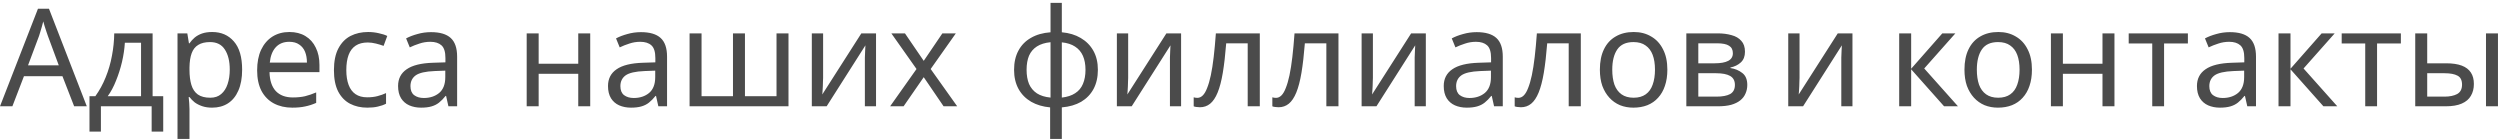 <?xml version="1.0" encoding="UTF-8"?> <svg xmlns="http://www.w3.org/2000/svg" width="588" height="33" viewBox="0 0 588 33" fill="none"><path d="M17.44 25L14.688 17.928H5.632L2.912 25H0L8.928 2.056H11.52L20.416 25H17.44ZM11.264 8.456C11.2 8.285 11.093 7.976 10.944 7.528C10.795 7.08 10.645 6.621 10.496 6.152C10.368 5.661 10.261 5.288 10.176 5.032C10.069 5.459 9.952 5.896 9.824 6.344C9.717 6.771 9.6 7.165 9.472 7.528C9.365 7.891 9.269 8.2 9.184 8.456L6.592 15.368H13.824L11.264 8.456ZM35.894 7.848V22.632H38.389V30.952H35.669V25H23.733V30.952H21.046V22.632H22.422C23.403 21.267 24.213 19.784 24.854 18.184C25.515 16.563 26.006 14.877 26.326 13.128C26.667 11.357 26.848 9.597 26.869 7.848H35.894ZM29.366 10.056C29.28 11.507 29.056 13.011 28.694 14.568C28.331 16.104 27.861 17.576 27.285 18.984C26.731 20.392 26.08 21.608 25.334 22.632H33.173V10.056H29.366ZM49.911 7.528C52.023 7.528 53.719 8.264 54.999 9.736C56.301 11.208 56.951 13.427 56.951 16.392C56.951 18.333 56.653 19.976 56.055 21.32C55.479 22.643 54.658 23.645 53.591 24.328C52.546 24.989 51.309 25.32 49.879 25.32C49.005 25.32 48.226 25.203 47.543 24.968C46.861 24.733 46.274 24.435 45.783 24.072C45.314 23.688 44.909 23.272 44.567 22.824H44.375C44.418 23.187 44.461 23.645 44.503 24.2C44.546 24.755 44.567 25.235 44.567 25.64V32.68H41.751V7.848H44.055L44.439 10.184H44.567C44.909 9.693 45.314 9.245 45.783 8.84C46.274 8.435 46.85 8.115 47.511 7.88C48.194 7.645 48.994 7.528 49.911 7.528ZM49.399 9.896C48.247 9.896 47.319 10.12 46.615 10.568C45.911 10.995 45.399 11.645 45.079 12.52C44.759 13.395 44.589 14.504 44.567 15.848V16.392C44.567 17.8 44.717 18.995 45.015 19.976C45.314 20.957 45.815 21.704 46.519 22.216C47.245 22.728 48.226 22.984 49.463 22.984C50.509 22.984 51.362 22.696 52.023 22.12C52.706 21.544 53.207 20.765 53.527 19.784C53.869 18.781 54.039 17.64 54.039 16.36C54.039 14.397 53.655 12.829 52.887 11.656C52.141 10.483 50.978 9.896 49.399 9.896ZM68.063 7.528C69.535 7.528 70.793 7.848 71.839 8.488C72.905 9.128 73.716 10.035 74.271 11.208C74.847 12.36 75.135 13.715 75.135 15.272V16.968H63.391C63.433 18.909 63.924 20.392 64.863 21.416C65.823 22.419 67.156 22.92 68.863 22.92C69.951 22.92 70.911 22.824 71.743 22.632C72.596 22.419 73.471 22.12 74.367 21.736V24.2C73.492 24.584 72.628 24.861 71.775 25.032C70.921 25.224 69.908 25.32 68.735 25.32C67.113 25.32 65.673 24.989 64.415 24.328C63.177 23.667 62.207 22.685 61.503 21.384C60.82 20.061 60.479 18.451 60.479 16.552C60.479 14.675 60.788 13.064 61.407 11.72C62.047 10.376 62.932 9.341 64.063 8.616C65.215 7.891 66.548 7.528 68.063 7.528ZM68.031 9.832C66.687 9.832 65.62 10.269 64.831 11.144C64.063 11.997 63.604 13.192 63.455 14.728H72.191C72.191 13.747 72.041 12.893 71.743 12.168C71.444 11.443 70.985 10.877 70.367 10.472C69.769 10.045 68.991 9.832 68.031 9.832ZM86.381 25.32C84.867 25.32 83.512 25.011 82.317 24.392C81.144 23.773 80.216 22.813 79.533 21.512C78.872 20.211 78.541 18.547 78.541 16.52C78.541 14.408 78.893 12.691 79.597 11.368C80.301 10.045 81.251 9.075 82.445 8.456C83.661 7.837 85.037 7.528 86.573 7.528C87.448 7.528 88.291 7.624 89.101 7.816C89.912 7.987 90.573 8.2 91.085 8.456L90.221 10.792C89.709 10.6 89.112 10.419 88.429 10.248C87.747 10.077 87.107 9.992 86.509 9.992C85.357 9.992 84.408 10.237 83.661 10.728C82.915 11.219 82.36 11.944 81.997 12.904C81.635 13.864 81.453 15.059 81.453 16.488C81.453 17.853 81.635 19.016 81.997 19.976C82.36 20.936 82.904 21.661 83.629 22.152C84.355 22.643 85.261 22.888 86.349 22.888C87.288 22.888 88.109 22.792 88.813 22.6C89.539 22.408 90.2 22.173 90.797 21.896V24.392C90.221 24.691 89.581 24.915 88.877 25.064C88.195 25.235 87.363 25.32 86.381 25.32ZM101.372 7.56C103.463 7.56 105.01 8.019 106.012 8.936C107.015 9.853 107.516 11.315 107.516 13.32V25H105.468L104.924 22.568H104.796C104.306 23.187 103.794 23.709 103.26 24.136C102.748 24.541 102.151 24.84 101.468 25.032C100.807 25.224 99.996 25.32 99.036 25.32C98.012 25.32 97.084 25.139 96.252 24.776C95.442 24.413 94.802 23.859 94.332 23.112C93.863 22.344 93.628 21.384 93.628 20.232C93.628 18.525 94.3 17.213 95.644 16.296C96.988 15.357 99.058 14.845 101.852 14.76L104.764 14.664V13.64C104.764 12.211 104.455 11.219 103.836 10.664C103.218 10.109 102.343 9.832 101.212 9.832C100.316 9.832 99.463 9.971 98.652 10.248C97.842 10.504 97.084 10.803 96.38 11.144L95.516 9.032C96.263 8.627 97.148 8.285 98.172 8.008C99.196 7.709 100.263 7.56 101.372 7.56ZM102.204 16.712C100.071 16.797 98.588 17.139 97.756 17.736C96.946 18.333 96.54 19.176 96.54 20.264C96.54 21.224 96.828 21.928 97.404 22.376C98.002 22.824 98.759 23.048 99.676 23.048C101.127 23.048 102.332 22.653 103.292 21.864C104.252 21.053 104.732 19.816 104.732 18.152V16.616L102.204 16.712ZM126.692 7.848V14.984H136.004V7.848H138.82V25H136.004V17.352H126.692V25H123.876V7.848H126.692ZM150.747 7.56C152.838 7.56 154.385 8.019 155.387 8.936C156.39 9.853 156.891 11.315 156.891 13.32V25H154.843L154.299 22.568H154.171C153.681 23.187 153.169 23.709 152.635 24.136C152.123 24.541 151.526 24.84 150.843 25.032C150.182 25.224 149.371 25.32 148.411 25.32C147.387 25.32 146.459 25.139 145.627 24.776C144.817 24.413 144.177 23.859 143.707 23.112C143.238 22.344 143.003 21.384 143.003 20.232C143.003 18.525 143.675 17.213 145.019 16.296C146.363 15.357 148.433 14.845 151.227 14.76L154.139 14.664V13.64C154.139 12.211 153.83 11.219 153.211 10.664C152.593 10.109 151.718 9.832 150.587 9.832C149.691 9.832 148.838 9.971 148.027 10.248C147.217 10.504 146.459 10.803 145.755 11.144L144.891 9.032C145.638 8.627 146.523 8.285 147.547 8.008C148.571 7.709 149.638 7.56 150.747 7.56ZM151.579 16.712C149.446 16.797 147.963 17.139 147.131 17.736C146.321 18.333 145.915 19.176 145.915 20.264C145.915 21.224 146.203 21.928 146.779 22.376C147.377 22.824 148.134 23.048 149.051 23.048C150.502 23.048 151.707 22.653 152.667 21.864C153.627 21.053 154.107 19.816 154.107 18.152V16.616L151.579 16.712ZM185.453 7.848V25H162.189V7.848H165.005V22.632H172.397V7.848H175.213V22.632H182.637V7.848H185.453ZM193.595 18.312C193.595 18.504 193.584 18.781 193.563 19.144C193.563 19.485 193.552 19.859 193.531 20.264C193.509 20.648 193.488 21.021 193.467 21.384C193.445 21.725 193.424 22.003 193.403 22.216L202.587 7.848H206.043V25H203.419V14.888C203.419 14.547 203.419 14.099 203.419 13.544C203.44 12.989 203.461 12.445 203.483 11.912C203.504 11.357 203.525 10.941 203.547 10.664L194.427 25H190.939V7.848H193.595V18.312ZM215.565 16.232L209.645 7.848H212.845L217.261 14.312L221.645 7.848H224.813L218.893 16.232L225.133 25H221.933L217.261 18.152L212.525 25H209.357L215.565 16.232ZM249.741 7.592C251.448 7.741 252.931 8.189 254.189 8.936C255.469 9.683 256.461 10.685 257.165 11.944C257.869 13.203 258.221 14.696 258.221 16.424C258.221 18.152 257.88 19.656 257.197 20.936C256.515 22.195 255.544 23.197 254.285 23.944C253.027 24.669 251.512 25.107 249.741 25.256V32.68H246.989V25.256C245.304 25.107 243.821 24.669 242.541 23.944C241.261 23.197 240.269 22.195 239.565 20.936C238.861 19.656 238.509 18.152 238.509 16.424C238.509 14.675 238.851 13.171 239.533 11.912C240.216 10.632 241.197 9.629 242.477 8.904C243.757 8.157 245.293 7.72 247.085 7.592V0.68H249.741V7.592ZM247.085 9.928C245.784 10.056 244.717 10.387 243.885 10.92C243.053 11.453 242.435 12.179 242.029 13.096C241.645 14.013 241.453 15.123 241.453 16.424C241.453 17.704 241.645 18.813 242.029 19.752C242.435 20.669 243.053 21.405 243.885 21.96C244.717 22.493 245.784 22.824 247.085 22.952V9.928ZM249.741 22.952C251.021 22.803 252.067 22.461 252.877 21.928C253.709 21.395 254.317 20.669 254.701 19.752C255.107 18.813 255.309 17.704 255.309 16.424C255.309 15.144 255.107 14.045 254.701 13.128C254.296 12.211 253.677 11.485 252.845 10.952C252.035 10.419 251 10.088 249.741 9.96V22.952ZM265.345 18.312C265.345 18.504 265.334 18.781 265.313 19.144C265.313 19.485 265.302 19.859 265.281 20.264C265.259 20.648 265.238 21.021 265.217 21.384C265.195 21.725 265.174 22.003 265.153 22.216L274.337 7.848H277.793V25H275.169V14.888C275.169 14.547 275.169 14.099 275.169 13.544C275.19 12.989 275.211 12.445 275.233 11.912C275.254 11.357 275.275 10.941 275.297 10.664L266.177 25H262.689V7.848H265.345V18.312ZM296.307 25H293.459V10.184H288.403C288.19 12.893 287.923 15.208 287.603 17.128C287.283 19.027 286.878 20.573 286.387 21.768C285.897 22.963 285.31 23.837 284.627 24.392C283.945 24.947 283.145 25.224 282.227 25.224C281.95 25.224 281.673 25.203 281.395 25.16C281.139 25.139 280.926 25.085 280.755 25V22.888C280.883 22.931 281.022 22.963 281.171 22.984C281.321 23.005 281.47 23.016 281.619 23.016C282.089 23.016 282.515 22.824 282.899 22.44C283.283 22.056 283.625 21.469 283.923 20.68C284.243 19.891 284.531 18.899 284.787 17.704C285.043 16.488 285.267 15.059 285.459 13.416C285.651 11.773 285.822 9.917 285.971 7.848H296.307V25ZM314.807 25H311.959V10.184H306.903C306.69 12.893 306.423 15.208 306.103 17.128C305.783 19.027 305.378 20.573 304.887 21.768C304.397 22.963 303.81 23.837 303.127 24.392C302.445 24.947 301.645 25.224 300.727 25.224C300.45 25.224 300.173 25.203 299.895 25.16C299.639 25.139 299.426 25.085 299.255 25V22.888C299.383 22.931 299.522 22.963 299.671 22.984C299.821 23.005 299.97 23.016 300.119 23.016C300.589 23.016 301.015 22.824 301.399 22.44C301.783 22.056 302.125 21.469 302.423 20.68C302.743 19.891 303.031 18.899 303.287 17.704C303.543 16.488 303.767 15.059 303.959 13.416C304.151 11.773 304.322 9.917 304.471 7.848H314.807V25ZM322.907 18.312C322.907 18.504 322.897 18.781 322.875 19.144C322.875 19.485 322.865 19.859 322.843 20.264C322.822 20.648 322.801 21.021 322.779 21.384C322.758 21.725 322.737 22.003 322.715 22.216L331.899 7.848H335.355V25H332.731V14.888C332.731 14.547 332.731 14.099 332.731 13.544C332.753 12.989 332.774 12.445 332.795 11.912C332.817 11.357 332.838 10.941 332.859 10.664L323.739 25H320.251V7.848H322.907V18.312ZM347.31 7.56C349.4 7.56 350.947 8.019 351.95 8.936C352.952 9.853 353.454 11.315 353.454 13.32V25H351.406L350.862 22.568H350.734C350.243 23.187 349.731 23.709 349.198 24.136C348.686 24.541 348.088 24.84 347.406 25.032C346.744 25.224 345.934 25.32 344.974 25.32C343.95 25.32 343.022 25.139 342.19 24.776C341.379 24.413 340.739 23.859 340.27 23.112C339.8 22.344 339.566 21.384 339.566 20.232C339.566 18.525 340.238 17.213 341.582 16.296C342.926 15.357 344.995 14.845 347.79 14.76L350.702 14.664V13.64C350.702 12.211 350.392 11.219 349.774 10.664C349.155 10.109 348.28 9.832 347.15 9.832C346.254 9.832 345.4 9.971 344.59 10.248C343.779 10.504 343.022 10.803 342.318 11.144L341.454 9.032C342.2 8.627 343.086 8.285 344.11 8.008C345.134 7.709 346.2 7.56 347.31 7.56ZM348.142 16.712C346.008 16.797 344.526 17.139 343.694 17.736C342.883 18.333 342.478 19.176 342.478 20.264C342.478 21.224 342.766 21.928 343.342 22.376C343.939 22.824 344.696 23.048 345.614 23.048C347.064 23.048 348.27 22.653 349.23 21.864C350.19 21.053 350.67 19.816 350.67 18.152V16.616L348.142 16.712ZM371.807 25H368.959V10.184H363.903C363.69 12.893 363.423 15.208 363.103 17.128C362.783 19.027 362.378 20.573 361.887 21.768C361.397 22.963 360.81 23.837 360.127 24.392C359.445 24.947 358.645 25.224 357.727 25.224C357.45 25.224 357.173 25.203 356.895 25.16C356.639 25.139 356.426 25.085 356.255 25V22.888C356.383 22.931 356.522 22.963 356.671 22.984C356.821 23.005 356.97 23.016 357.119 23.016C357.589 23.016 358.015 22.824 358.399 22.44C358.783 22.056 359.125 21.469 359.423 20.68C359.743 19.891 360.031 18.899 360.287 17.704C360.543 16.488 360.767 15.059 360.959 13.416C361.151 11.773 361.322 9.917 361.471 7.848H371.807V25ZM392.163 16.392C392.163 17.821 391.971 19.091 391.587 20.2C391.225 21.288 390.691 22.216 389.987 22.984C389.305 23.752 388.462 24.339 387.459 24.744C386.478 25.128 385.379 25.32 384.163 25.32C383.033 25.32 381.987 25.128 381.027 24.744C380.067 24.339 379.235 23.752 378.531 22.984C377.827 22.216 377.273 21.288 376.867 20.2C376.483 19.091 376.291 17.821 376.291 16.392C376.291 14.493 376.611 12.893 377.251 11.592C377.891 10.269 378.809 9.267 380.003 8.584C381.198 7.88 382.617 7.528 384.259 7.528C385.817 7.528 387.182 7.88 388.355 8.584C389.55 9.267 390.478 10.269 391.139 11.592C391.822 12.893 392.163 14.493 392.163 16.392ZM379.203 16.392C379.203 17.736 379.374 18.909 379.715 19.912C380.078 20.893 380.633 21.651 381.379 22.184C382.126 22.717 383.075 22.984 384.227 22.984C385.379 22.984 386.329 22.717 387.075 22.184C387.822 21.651 388.366 20.893 388.707 19.912C389.07 18.909 389.251 17.736 389.251 16.392C389.251 15.027 389.07 13.864 388.707 12.904C388.345 11.944 387.79 11.208 387.043 10.696C386.318 10.163 385.369 9.896 384.195 9.896C382.446 9.896 381.177 10.472 380.387 11.624C379.598 12.776 379.203 14.365 379.203 16.392ZM410.418 12.168C410.418 13.235 410.098 14.067 409.458 14.664C408.818 15.261 407.997 15.667 406.994 15.88V16.008C408.061 16.157 408.989 16.541 409.778 17.16C410.568 17.757 410.962 18.696 410.962 19.976C410.962 20.701 410.824 21.373 410.546 21.992C410.29 22.611 409.885 23.144 409.33 23.592C408.776 24.04 408.061 24.392 407.186 24.648C406.312 24.883 405.256 25 404.018 25H396.626V7.848H403.986C405.202 7.848 406.29 7.987 407.25 8.264C408.232 8.52 409 8.968 409.554 9.608C410.13 10.227 410.418 11.08 410.418 12.168ZM408.05 19.976C408.05 18.995 407.677 18.291 406.93 17.864C406.184 17.437 405.085 17.224 403.634 17.224H399.442V22.728H403.698C405.106 22.728 406.184 22.525 406.93 22.12C407.677 21.693 408.05 20.979 408.05 19.976ZM407.57 12.52C407.57 11.709 407.272 11.123 406.674 10.76C406.098 10.376 405.149 10.184 403.826 10.184H399.442V14.888H403.314C404.701 14.888 405.757 14.696 406.482 14.312C407.208 13.928 407.57 13.331 407.57 12.52ZM423.251 18.312C423.251 18.504 423.24 18.781 423.219 19.144C423.219 19.485 423.208 19.859 423.187 20.264C423.166 20.648 423.144 21.021 423.123 21.384C423.102 21.725 423.08 22.003 423.059 22.216L432.243 7.848H435.699V25H433.075V14.888C433.075 14.547 433.075 14.099 433.075 13.544C433.096 12.989 433.118 12.445 433.139 11.912C433.16 11.357 433.182 10.941 433.203 10.664L424.083 25H420.595V7.848H423.251V18.312ZM456.833 7.848H459.905L452.577 16.104L460.513 25H457.249L449.505 16.296V25H446.689V7.848H449.505V16.168L456.833 7.848ZM477.913 16.392C477.913 17.821 477.721 19.091 477.337 20.2C476.975 21.288 476.441 22.216 475.737 22.984C475.055 23.752 474.212 24.339 473.209 24.744C472.228 25.128 471.129 25.32 469.913 25.32C468.783 25.32 467.737 25.128 466.777 24.744C465.817 24.339 464.985 23.752 464.281 22.984C463.577 22.216 463.023 21.288 462.617 20.2C462.233 19.091 462.041 17.821 462.041 16.392C462.041 14.493 462.361 12.893 463.001 11.592C463.641 10.269 464.559 9.267 465.753 8.584C466.948 7.88 468.367 7.528 470.009 7.528C471.567 7.528 472.932 7.88 474.105 8.584C475.3 9.267 476.228 10.269 476.889 11.592C477.572 12.893 477.913 14.493 477.913 16.392ZM464.953 16.392C464.953 17.736 465.124 18.909 465.465 19.912C465.828 20.893 466.383 21.651 467.129 22.184C467.876 22.717 468.825 22.984 469.977 22.984C471.129 22.984 472.079 22.717 472.825 22.184C473.572 21.651 474.116 20.893 474.457 19.912C474.82 18.909 475.001 17.736 475.001 16.392C475.001 15.027 474.82 13.864 474.457 12.904C474.095 11.944 473.54 11.208 472.793 10.696C472.068 10.163 471.119 9.896 469.945 9.896C468.196 9.896 466.927 10.472 466.137 11.624C465.348 12.776 464.953 14.365 464.953 16.392ZM485.192 7.848V14.984H494.504V7.848H497.32V25H494.504V17.352H485.192V25H482.376V7.848H485.192ZM514.591 10.216H508.991V25H506.207V10.216H500.671V7.848H514.591V10.216ZM524.466 7.56C526.557 7.56 528.103 8.019 529.106 8.936C530.109 9.853 530.61 11.315 530.61 13.32V25H528.562L528.018 22.568H527.89C527.399 23.187 526.887 23.709 526.354 24.136C525.842 24.541 525.245 24.84 524.562 25.032C523.901 25.224 523.09 25.32 522.13 25.32C521.106 25.32 520.178 25.139 519.346 24.776C518.535 24.413 517.895 23.859 517.426 23.112C516.957 22.344 516.722 21.384 516.722 20.232C516.722 18.525 517.394 17.213 518.738 16.296C520.082 15.357 522.151 14.845 524.946 14.76L527.858 14.664V13.64C527.858 12.211 527.549 11.219 526.93 10.664C526.311 10.109 525.437 9.832 524.306 9.832C523.41 9.832 522.557 9.971 521.746 10.248C520.935 10.504 520.178 10.803 519.474 11.144L518.61 9.032C519.357 8.627 520.242 8.285 521.266 8.008C522.29 7.709 523.357 7.56 524.466 7.56ZM525.298 16.712C523.165 16.797 521.682 17.139 520.85 17.736C520.039 18.333 519.634 19.176 519.634 20.264C519.634 21.224 519.922 21.928 520.498 22.376C521.095 22.824 521.853 23.048 522.77 23.048C524.221 23.048 525.426 22.653 526.386 21.864C527.346 21.053 527.826 19.816 527.826 18.152V16.616L525.298 16.712ZM546.052 7.848H549.124L541.796 16.104L549.732 25H546.468L538.724 16.296V25H535.908V7.848H538.724V16.168L546.052 7.848ZM564.685 10.216H559.085V25H556.301V10.216H550.765V7.848H564.685V10.216ZM568.064 25V7.848H570.88V14.888H575.328C576.821 14.888 578.048 15.069 579.008 15.432C579.968 15.795 580.682 16.339 581.152 17.064C581.621 17.768 581.856 18.664 581.856 19.752C581.856 20.819 581.621 21.747 581.152 22.536C580.704 23.325 579.989 23.933 579.008 24.36C578.048 24.787 576.778 25 575.2 25H568.064ZM574.944 22.728C576.16 22.728 577.152 22.525 577.92 22.12C578.688 21.693 579.072 20.957 579.072 19.912C579.072 18.867 578.72 18.163 578.016 17.8C577.312 17.416 576.298 17.224 574.976 17.224H570.88V22.728H574.944ZM584.704 25V7.848H587.52V25H584.704Z" fill="#4B4B4B"></path></svg> 